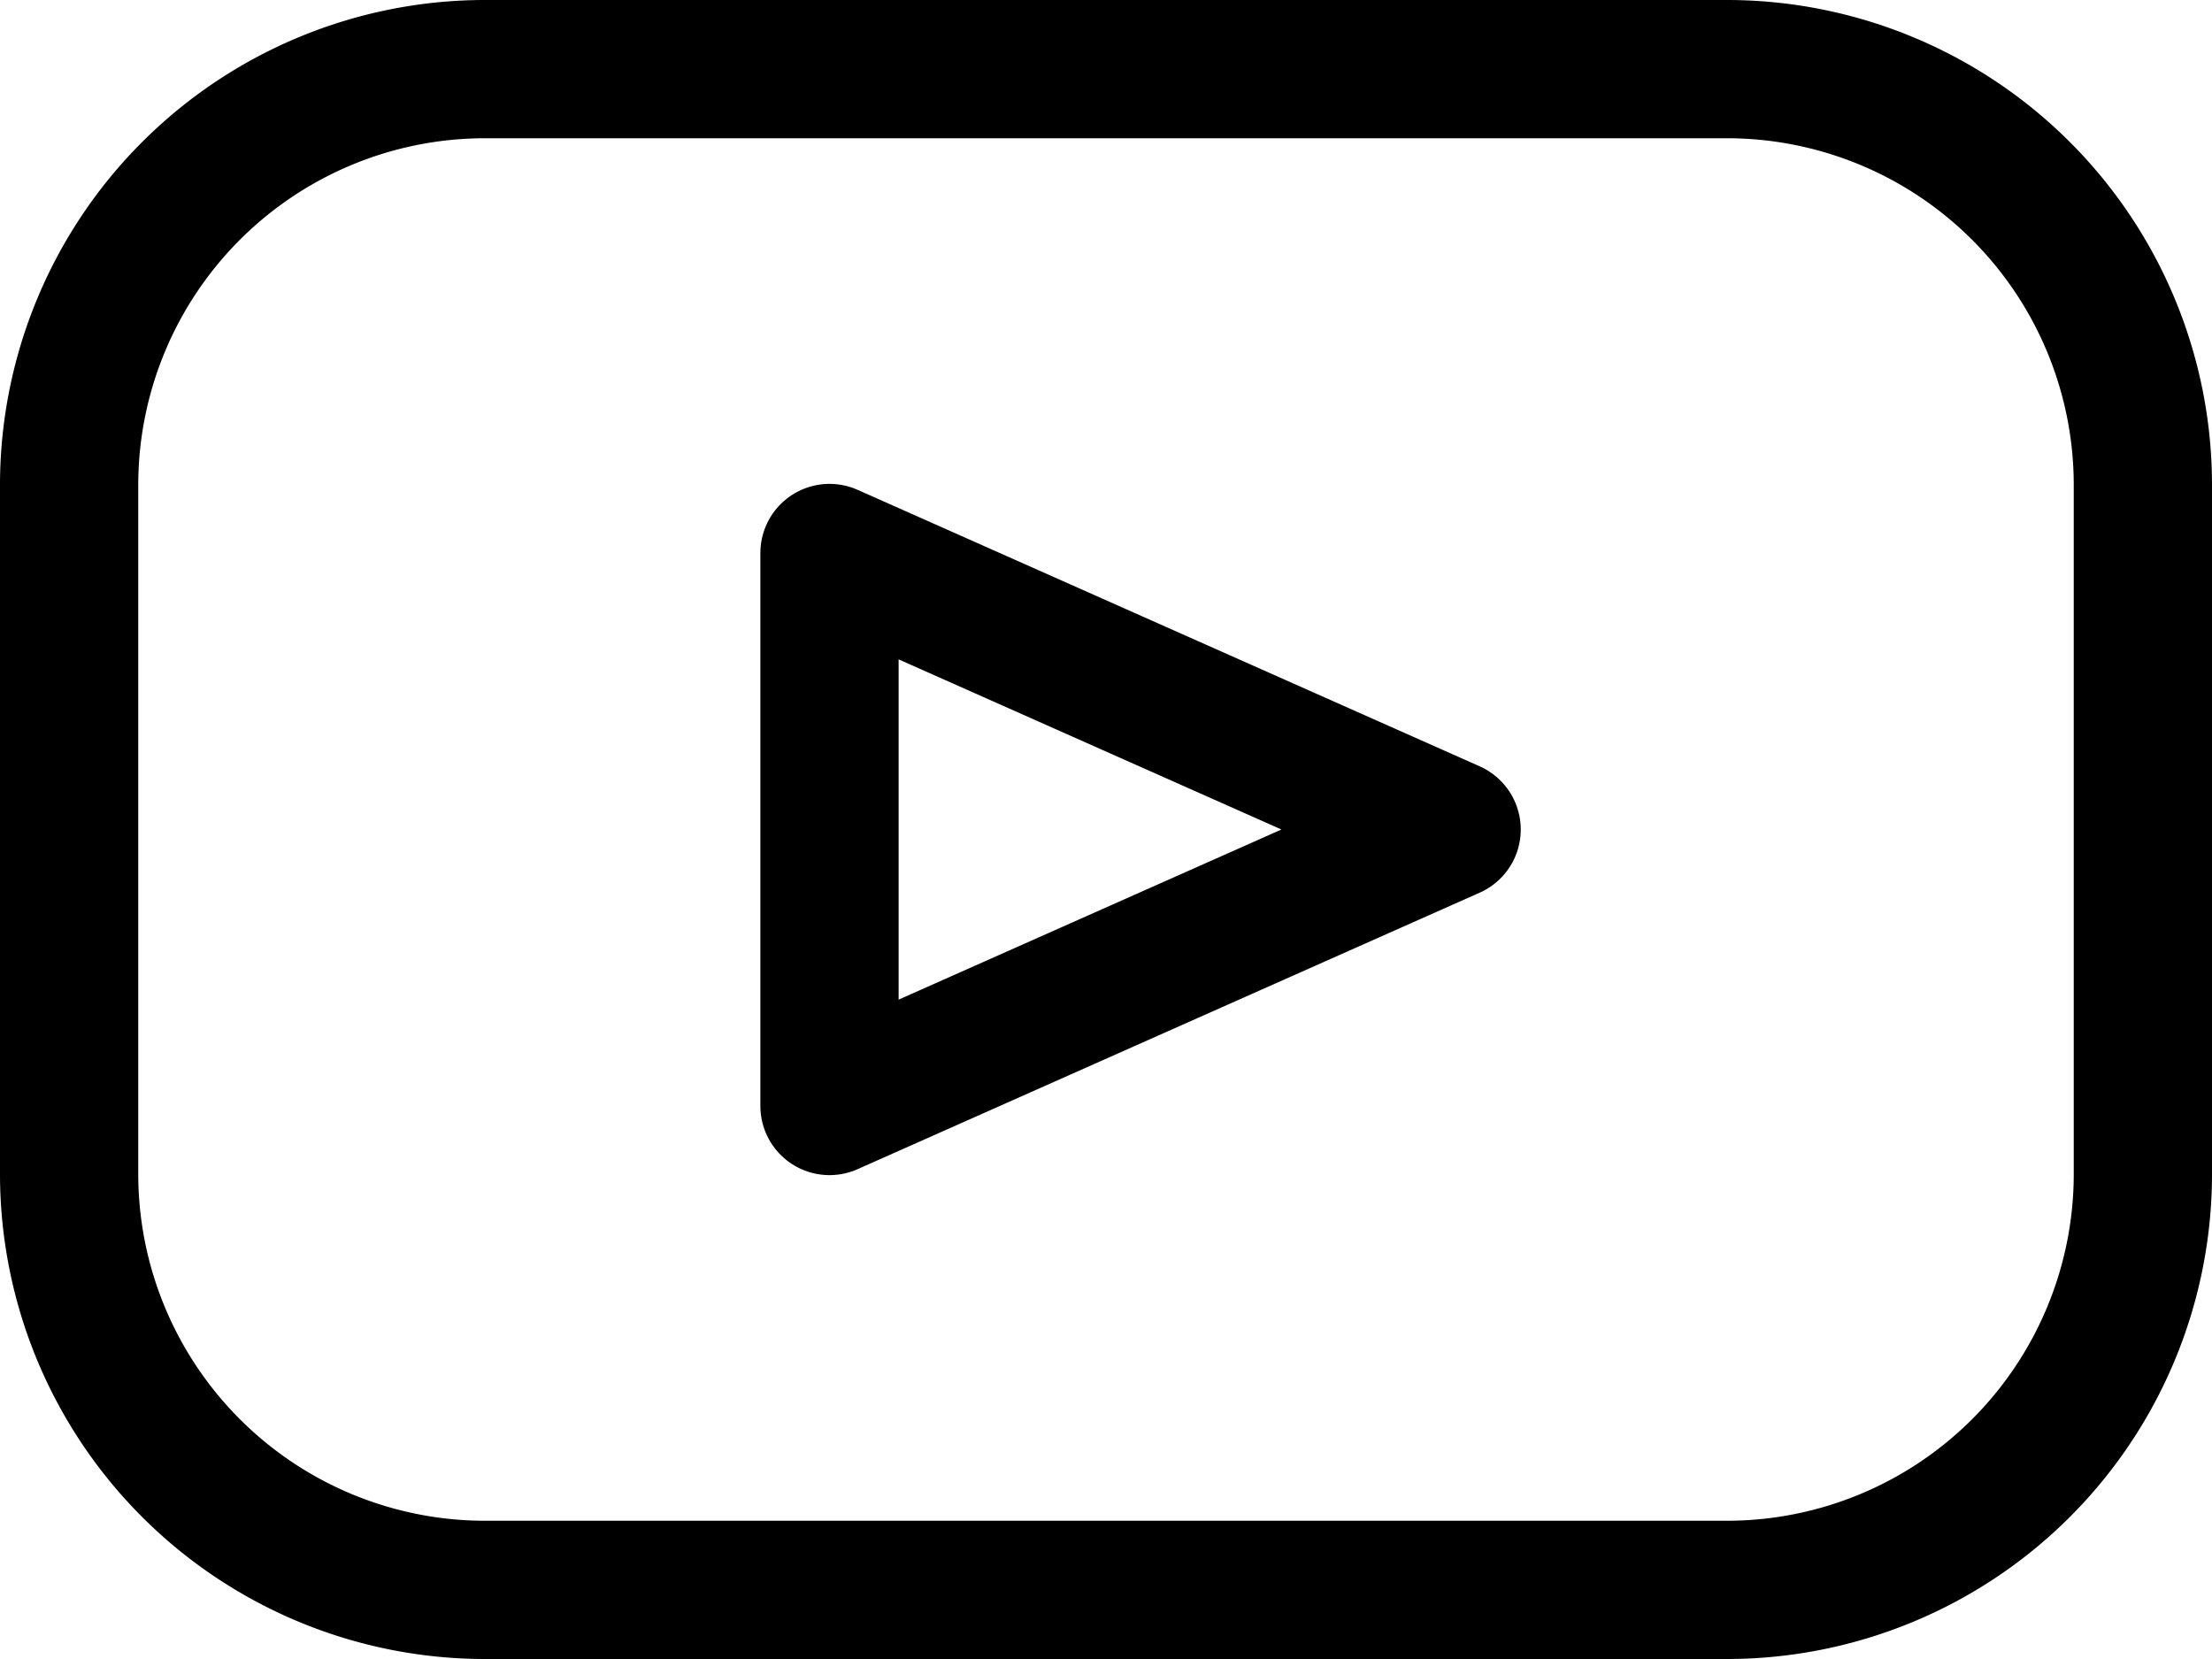 <svg xmlns="http://www.w3.org/2000/svg" width="32" height="24" viewBox="0 0 32 24">
  <g id="Gruppe_217" data-name="Gruppe 217" transform="translate(-56 -4)">
    <path id="Pfad_13" data-name="Pfad 13" d="M57,21a6.018,6.018,0,0,0,6,6H81a6.018,6.018,0,0,0,6-6V11a6.018,6.018,0,0,0-6-6H63a6.018,6.018,0,0,0-6,6Z" fill="none" stroke="#000" stroke-linejoin="round" stroke-miterlimit="10" stroke-width="2"/>
    <path id="Pfad_14" data-name="Pfad 14" d="M77,16l-9,4V12Z" fill="none" stroke="#000" stroke-linejoin="round" stroke-miterlimit="10" stroke-width="2"/>
  </g>
</svg>

